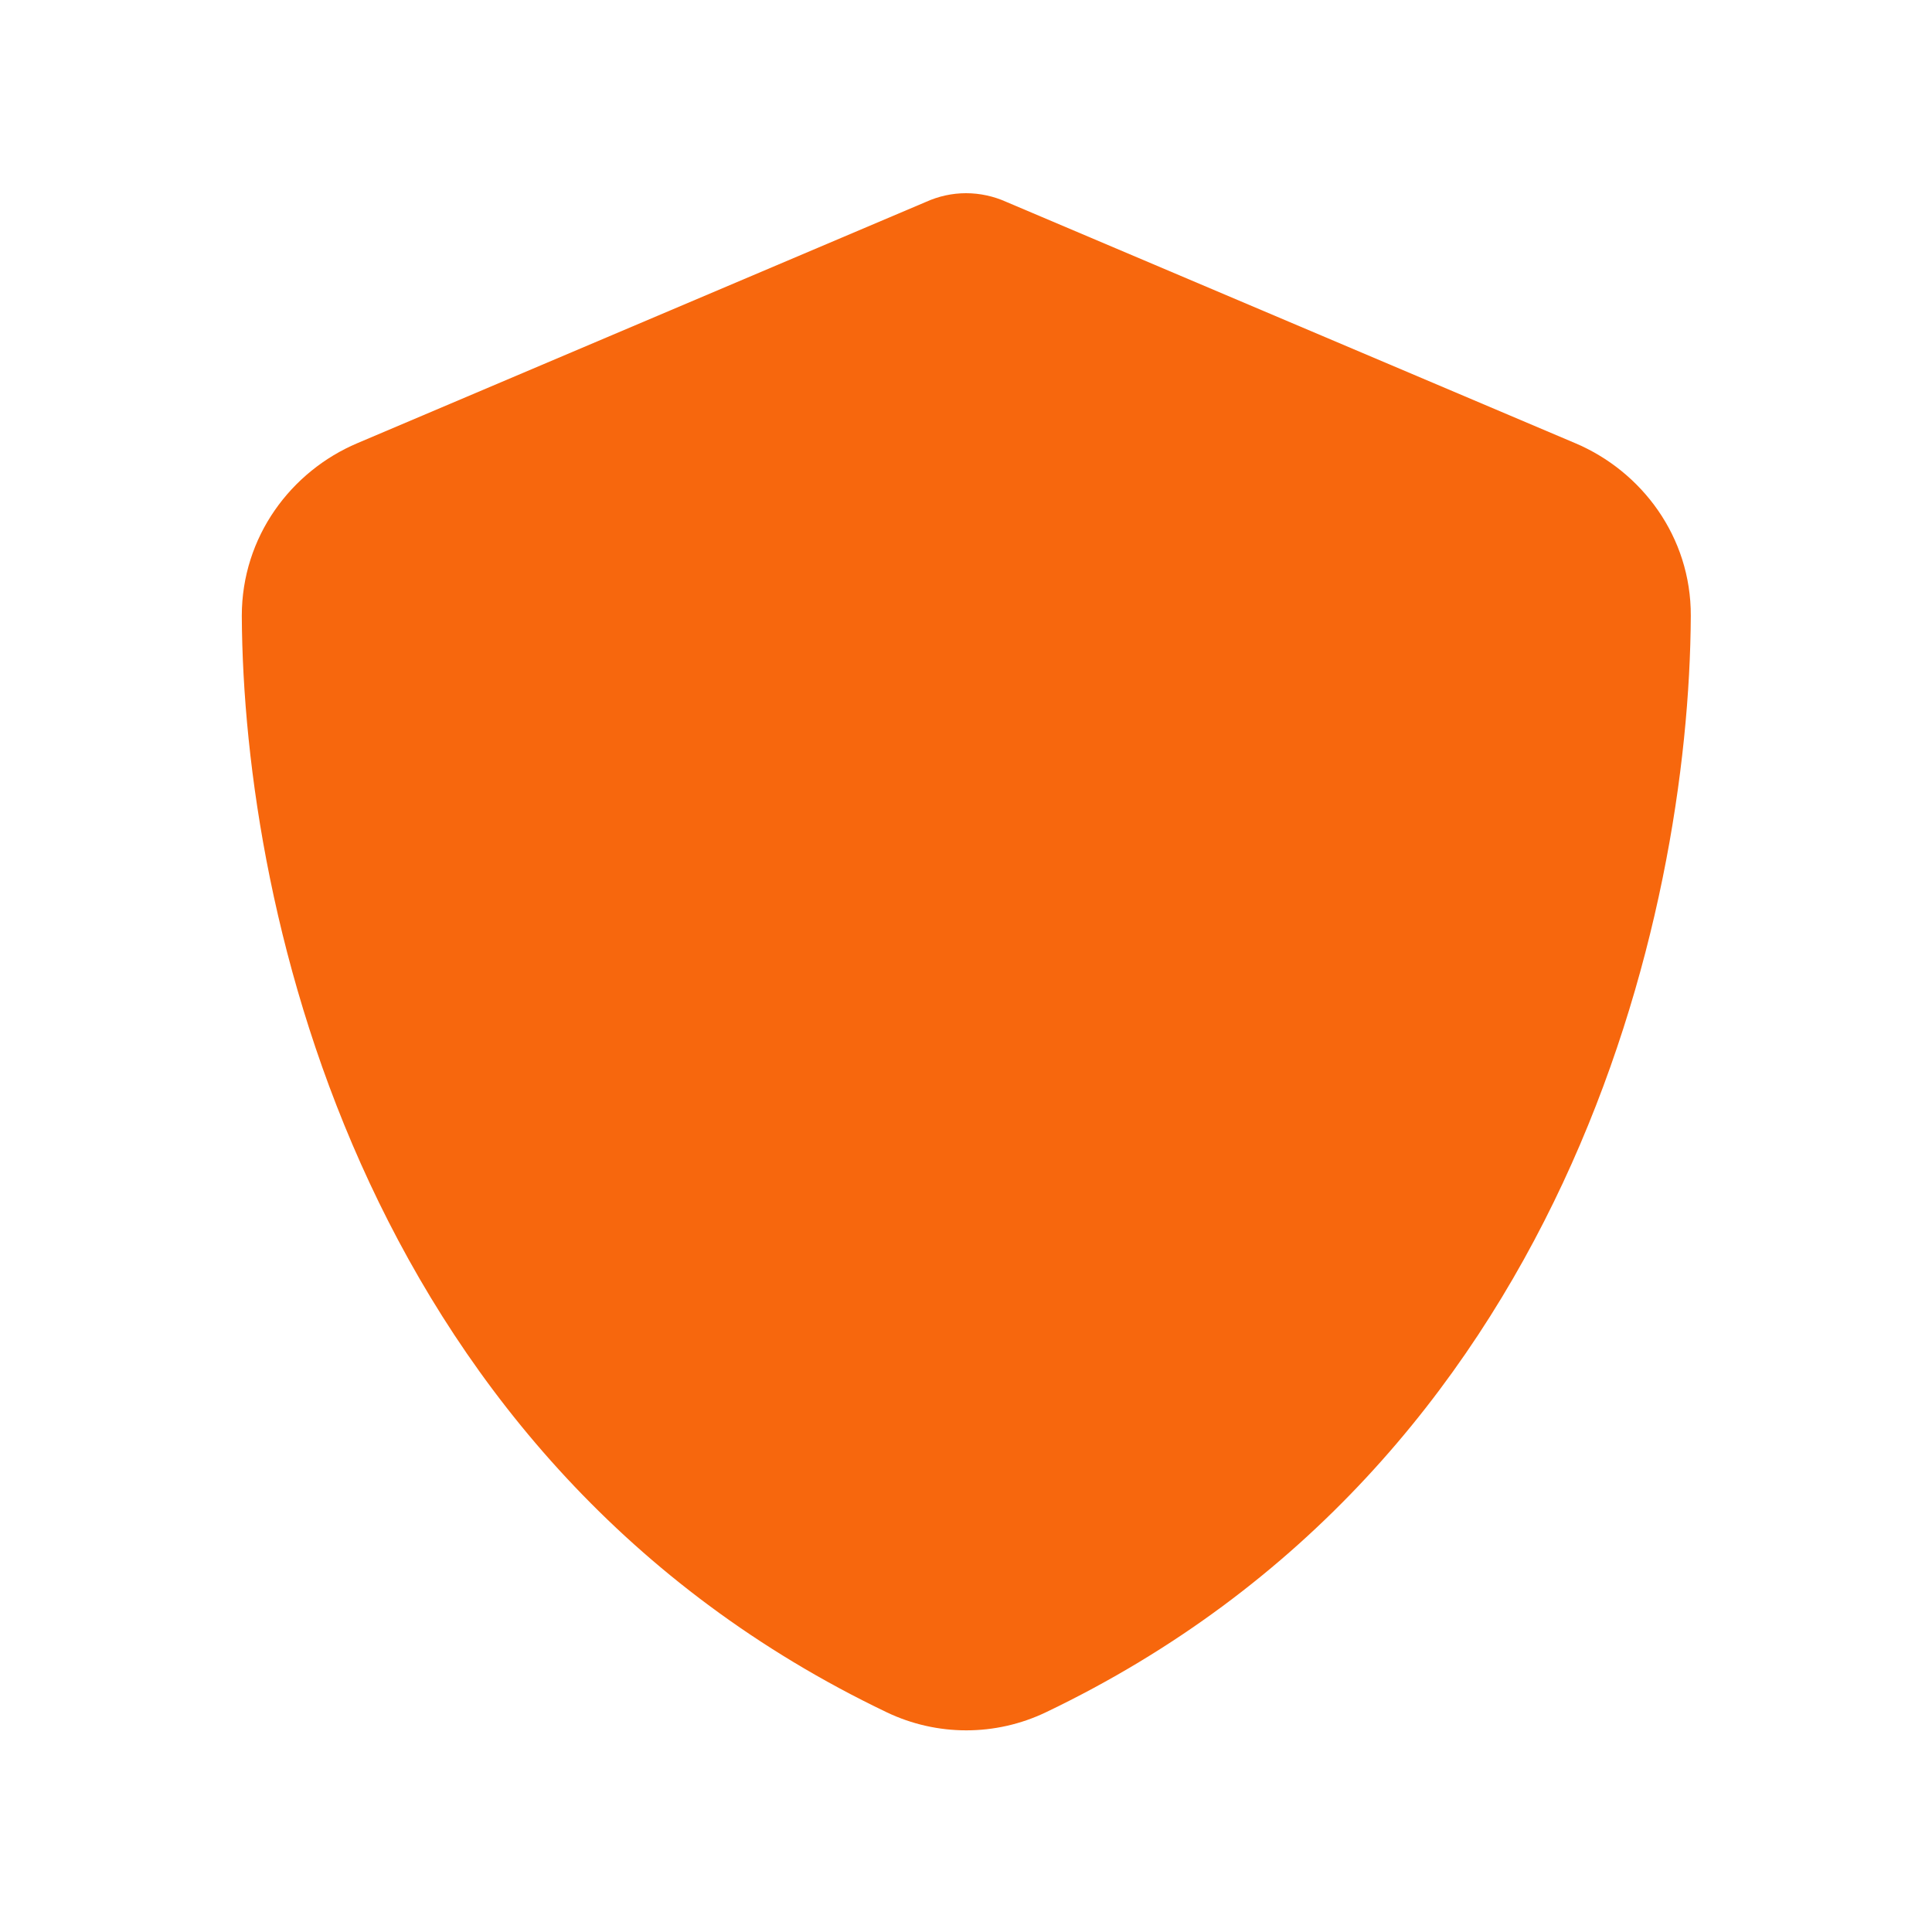 <?xml version="1.0" encoding="UTF-8"?>
<svg id="Layer_1" xmlns="http://www.w3.org/2000/svg" version="1.1" viewBox="0 0 640 640">
  <!-- Generator: Adobe Illustrator 29.0.0, SVG Export Plug-In . SVG Version: 2.1.0 Build 186)  -->
  <defs>
    <style>
      .st0 {
        fill: #f7670d;
      }
    </style>
  </defs>
  <path class="st0" d="M320,64c4.6,0,9.2,1,13.4,2.9l188.4,79.9c22,9.3,38.4,31,38.3,57.2-.5,99.2-41.3,280.7-213.6,363.2-16.7,8-36.1,8-52.8,0C121.3,484.7,80.6,303.2,80.1,204c0-26.2,16.3-47.9,38.3-57.2l188.3-79.9c4.2-1.9,8.7-2.9,13.3-2.9Z"/>
</svg>